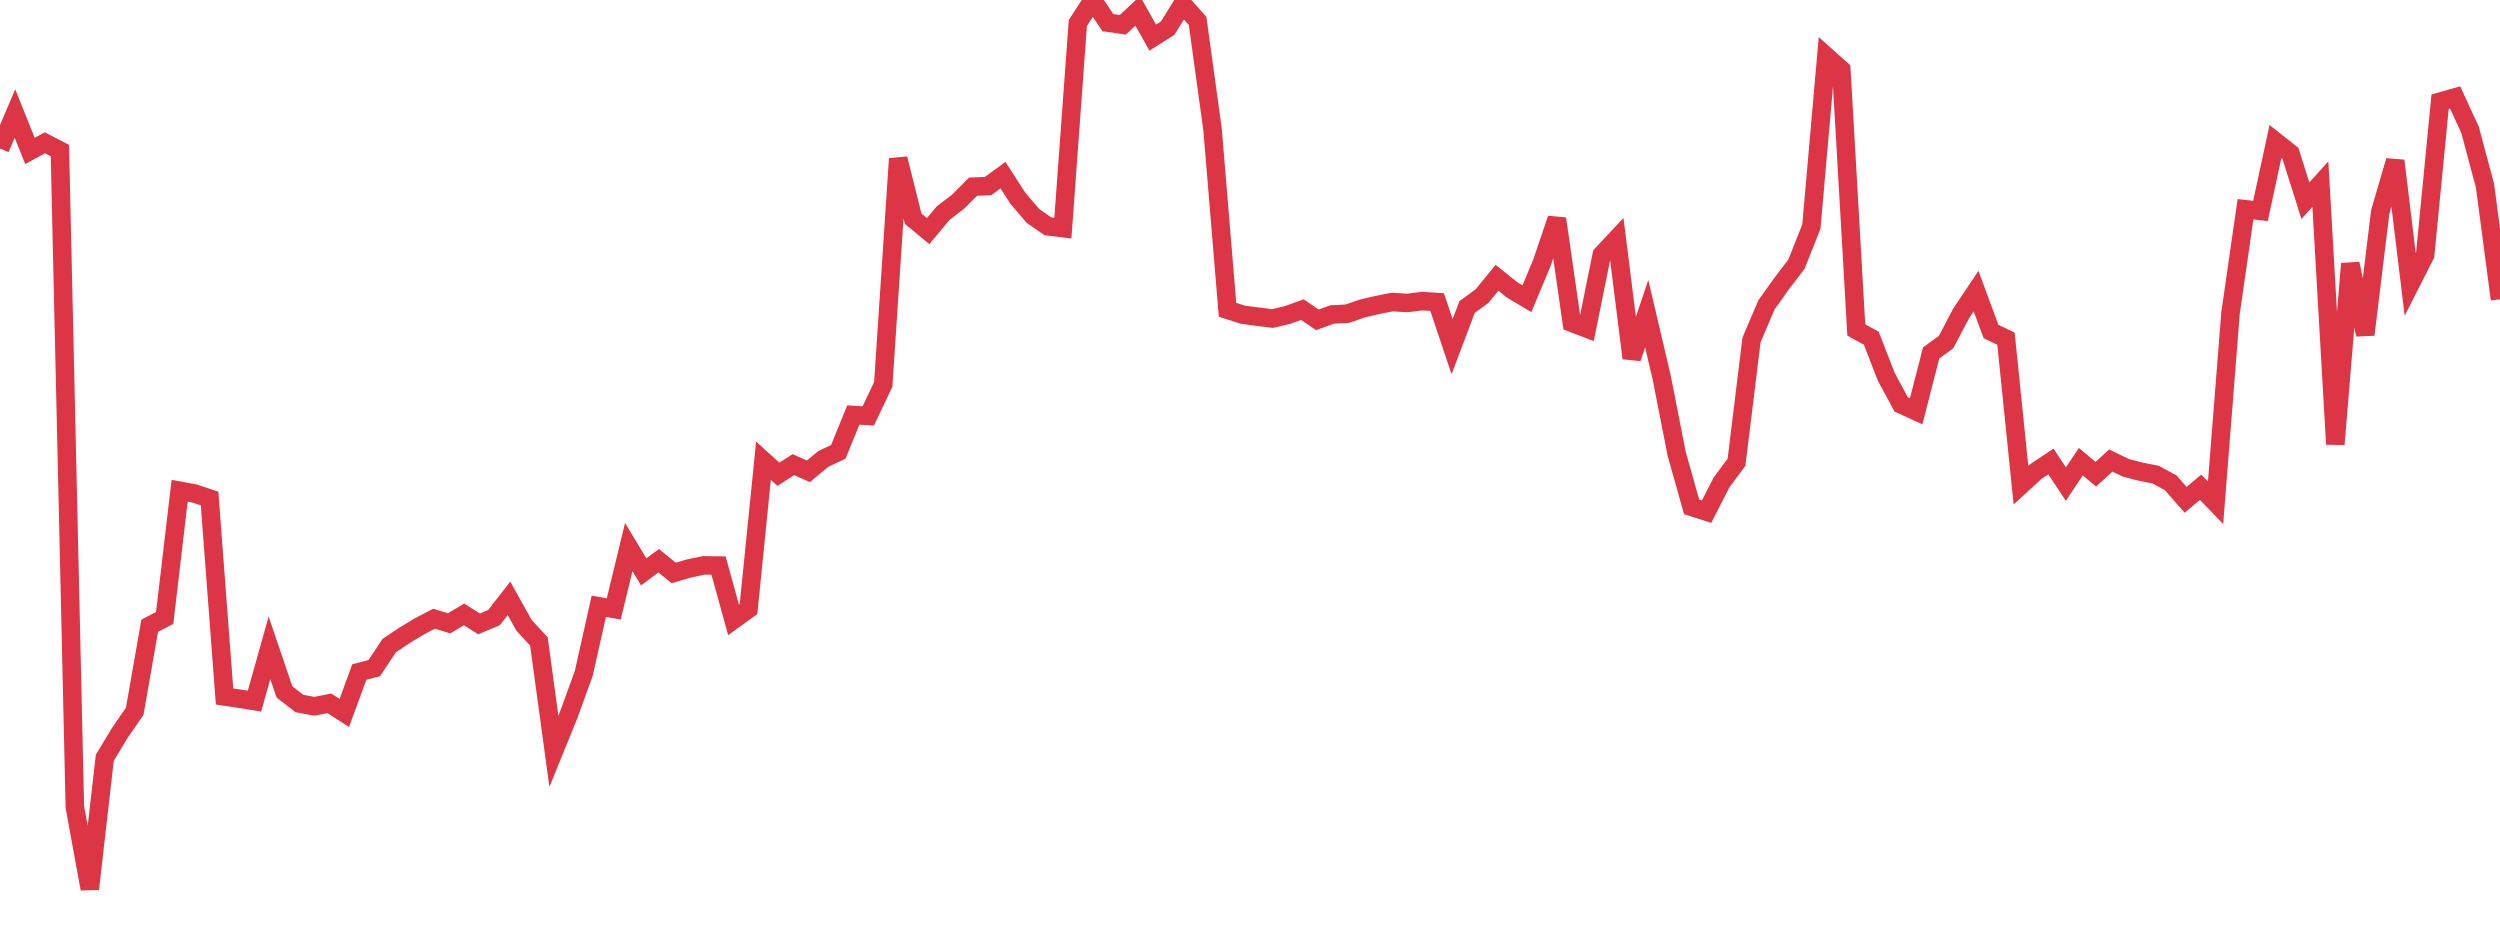 <?xml version="1.0" standalone="no"?>
<!DOCTYPE svg PUBLIC "-//W3C//DTD SVG 1.1//EN" "http://www.w3.org/Graphics/SVG/1.1/DTD/svg11.dtd">
<svg width="135" height="50" viewBox="0 0 135 50" preserveAspectRatio="none" class="sparkline" xmlns="http://www.w3.org/2000/svg"
xmlns:xlink="http://www.w3.org/1999/xlink"><path  class="sparkline--line" d="M 0 8.02 L 0 8.02 L 0.808 6.13 L 1.617 8.15 L 2.425 7.71 L 3.234 8.13 L 4.042 43.58 L 4.85 48 L 5.659 40.92 L 6.467 39.58 L 7.275 38.41 L 8.084 33.79 L 8.892 33.37 L 9.701 26.5 L 10.509 26.65 L 11.317 26.92 L 12.126 37.61 L 12.934 37.73 L 13.743 37.86 L 14.551 34.98 L 15.359 37.36 L 16.168 37.99 L 16.976 38.14 L 17.784 37.98 L 18.593 38.5 L 19.401 36.29 L 20.21 36.08 L 21.018 34.86 L 21.826 34.32 L 22.635 33.83 L 23.443 33.41 L 24.251 33.66 L 25.06 33.18 L 25.868 33.69 L 26.677 33.35 L 27.485 32.31 L 28.293 33.76 L 29.102 34.64 L 29.91 40.57 L 30.719 38.58 L 31.527 36.35 L 32.335 32.74 L 33.144 32.88 L 33.952 29.54 L 34.76 30.88 L 35.569 30.28 L 36.377 30.94 L 37.186 30.7 L 37.994 30.53 L 38.802 30.54 L 39.611 33.47 L 40.419 32.89 L 41.228 24.88 L 42.036 25.61 L 42.844 25.09 L 43.653 25.45 L 44.461 24.78 L 45.269 24.4 L 46.078 22.41 L 46.886 22.46 L 47.695 20.76 L 48.503 8.57 L 49.311 11.81 L 50.12 12.48 L 50.928 11.51 L 51.737 10.89 L 52.545 10.08 L 53.353 10.05 L 54.162 9.46 L 54.97 10.71 L 55.778 11.66 L 56.587 12.22 L 57.395 12.32 L 58.204 1.24 L 59.012 0 L 59.82 1.22 L 60.629 1.34 L 61.437 0.59 L 62.246 2.03 L 63.054 1.52 L 63.862 0.22 L 64.671 1.13 L 65.479 7 L 66.287 16.73 L 67.096 16.99 L 67.904 17.1 L 68.713 17.2 L 69.521 17.01 L 70.329 16.72 L 71.138 17.27 L 71.946 16.98 L 72.754 16.94 L 73.563 16.66 L 74.371 16.47 L 75.18 16.31 L 75.988 16.36 L 76.796 16.26 L 77.605 16.31 L 78.413 18.72 L 79.222 16.58 L 80.03 15.99 L 80.838 15 L 81.647 15.65 L 82.455 16.13 L 83.263 14.19 L 84.072 11.81 L 84.88 17.43 L 85.689 17.74 L 86.497 13.75 L 87.305 12.89 L 88.114 19.34 L 88.922 16.94 L 89.731 20.38 L 90.539 24.5 L 91.347 27.37 L 92.156 27.63 L 92.964 26.05 L 93.772 24.96 L 94.581 18.36 L 95.389 16.46 L 96.198 15.33 L 97.006 14.27 L 97.814 12.24 L 98.623 3.04 L 99.431 3.76 L 100.24 17.82 L 101.048 18.26 L 101.856 20.34 L 102.665 21.84 L 103.473 22.21 L 104.281 19.06 L 105.09 18.47 L 105.898 16.93 L 106.707 15.72 L 107.515 17.9 L 108.323 18.29 L 109.132 26.2 L 109.94 25.46 L 110.749 24.92 L 111.557 26.14 L 112.365 24.93 L 113.174 25.61 L 113.982 24.87 L 114.79 25.26 L 115.599 25.47 L 116.407 25.63 L 117.216 26.07 L 118.024 26.99 L 118.832 26.31 L 119.641 27.15 L 120.449 16.9 L 121.257 11.3 L 122.066 11.39 L 122.874 7.64 L 123.683 8.28 L 124.491 10.84 L 125.299 9.94 L 126.108 23.99 L 126.916 14.24 L 127.725 18.07 L 128.533 11.44 L 129.341 8.68 L 130.15 15.36 L 130.958 13.77 L 131.766 5.49 L 132.575 5.26 L 133.383 7.01 L 134.192 10.04 L 135 16.16" fill="none" stroke-width="1" stroke="#dc3545"></path></svg>